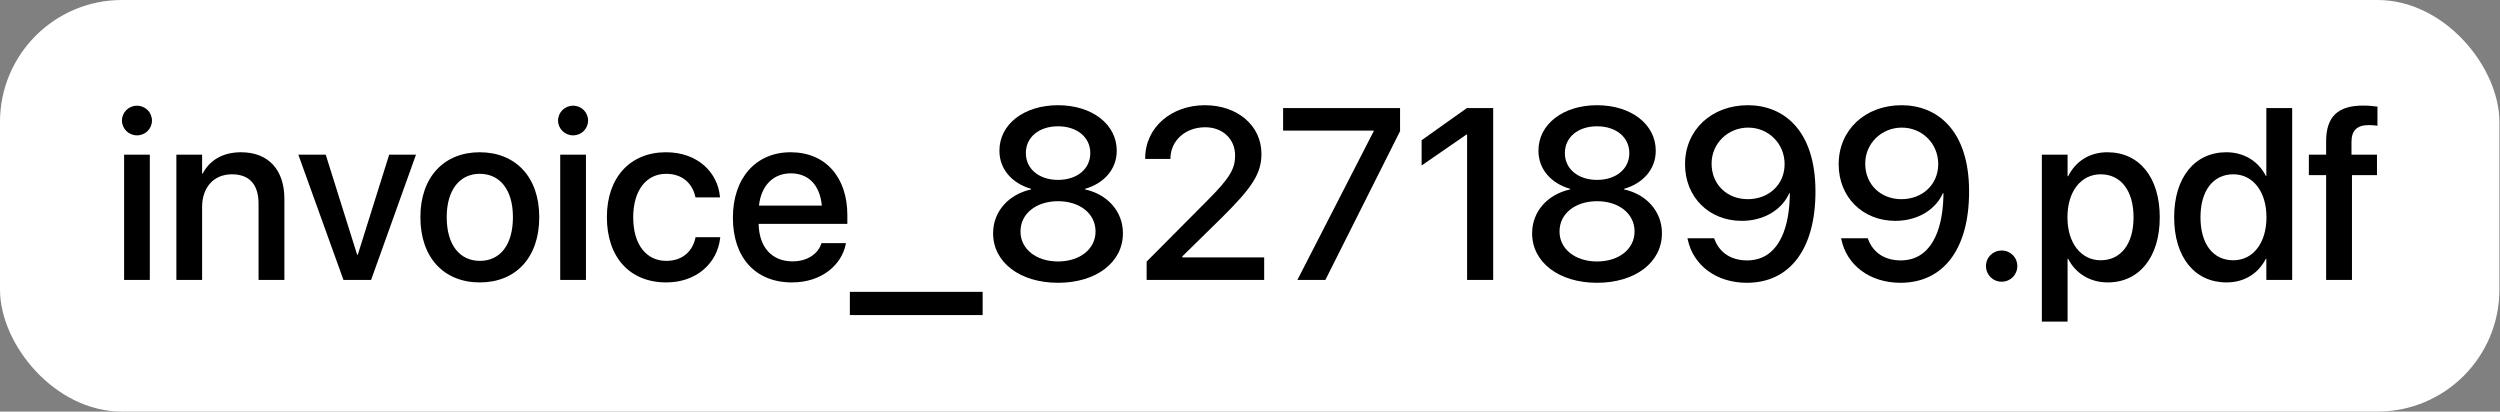 <svg width="164" height="27" viewBox="0 0 164 27" fill="none" xmlns="http://www.w3.org/2000/svg">
<rect x="0" y="0" width="164" height="27" fill="#808080" stroke="none"/>
<rect width="163.961" height="27" rx="8" fill="white"/>
<path d="M152.594 18.363V11.488H151.461V10.145H152.594V9.27C152.594 7.676 153.344 6.926 155.016 6.926C155.359 6.926 155.734 6.957 155.961 6.996V8.246C155.797 8.223 155.586 8.207 155.375 8.207C154.617 8.207 154.258 8.574 154.258 9.301V10.145H155.93V11.488H154.289V18.363H152.594Z" fill="black"/>
<path d="M146.062 18.527C143.969 18.527 142.625 16.871 142.625 14.254V14.246C142.625 11.629 143.984 9.988 146.047 9.988C147.211 9.988 148.148 10.574 148.641 11.543H148.672V7.09H150.367V18.363H148.672V16.973H148.641C148.148 17.934 147.242 18.527 146.062 18.527ZM146.508 17.074C147.781 17.074 148.68 15.965 148.68 14.254V14.246C148.68 12.543 147.773 11.434 146.508 11.434C145.18 11.434 144.352 12.512 144.352 14.246V14.254C144.352 16.004 145.172 17.074 146.508 17.074Z" fill="black"/>
<path d="M133.945 21.098V10.145H135.633V11.559H135.672C136.164 10.582 137.07 9.988 138.242 9.988C140.336 9.988 141.68 11.629 141.68 14.254V14.262C141.68 16.879 140.328 18.527 138.266 18.527C137.102 18.527 136.156 17.934 135.672 16.98H135.633V21.098H133.945ZM137.805 17.074C139.133 17.074 139.961 15.996 139.961 14.262V14.254C139.961 12.504 139.125 11.434 137.805 11.434C136.523 11.434 135.625 12.543 135.625 14.254V14.262C135.625 15.965 136.531 17.074 137.805 17.074Z" fill="black"/>
<path d="M131.312 18.48C130.734 18.48 130.281 18.027 130.281 17.457C130.281 16.879 130.734 16.434 131.312 16.434C131.883 16.434 132.336 16.879 132.336 17.457C132.336 18.027 131.883 18.48 131.312 18.48Z" fill="black"/>
<path d="M124.742 6.902C127.047 6.902 129.172 8.504 129.172 12.559V12.574C129.172 16.332 127.492 18.551 124.672 18.551C122.664 18.551 121.156 17.402 120.797 15.723L120.773 15.629H122.523L122.555 15.707C122.875 16.551 123.609 17.082 124.688 17.082C126.625 17.082 127.414 15.215 127.484 12.98C127.492 12.879 127.492 12.777 127.492 12.676H127.453C127.008 13.691 125.867 14.488 124.336 14.488C122.18 14.488 120.617 12.918 120.617 10.785V10.77C120.617 8.52 122.359 6.902 124.742 6.902ZM124.734 13.066C126.109 13.066 127.148 12.105 127.148 10.77V10.762C127.148 9.426 126.102 8.371 124.758 8.371C123.43 8.371 122.359 9.41 122.359 10.723V10.738C122.359 12.098 123.367 13.066 124.734 13.066Z" fill="black"/>
<path d="M114.664 6.902C116.969 6.902 119.094 8.504 119.094 12.559V12.574C119.094 16.332 117.414 18.551 114.594 18.551C112.586 18.551 111.078 17.402 110.719 15.723L110.695 15.629H112.445L112.477 15.707C112.797 16.551 113.531 17.082 114.609 17.082C116.547 17.082 117.336 15.215 117.406 12.98C117.414 12.879 117.414 12.777 117.414 12.676H117.375C116.93 13.691 115.789 14.488 114.258 14.488C112.102 14.488 110.539 12.918 110.539 10.785V10.77C110.539 8.52 112.281 6.902 114.664 6.902ZM114.656 13.066C116.031 13.066 117.07 12.105 117.07 10.77V10.762C117.07 9.426 116.023 8.371 114.68 8.371C113.352 8.371 112.281 9.41 112.281 10.723V10.738C112.281 12.098 113.289 13.066 114.656 13.066Z" fill="black"/>
<path d="M104.766 18.551C102.273 18.551 100.508 17.215 100.508 15.309V15.293C100.508 13.871 101.531 12.746 103 12.426V12.387C101.742 12.027 100.922 11.09 100.922 9.895V9.879C100.922 8.16 102.523 6.902 104.766 6.902C107.008 6.902 108.617 8.16 108.617 9.879V9.895C108.617 11.09 107.797 12.027 106.539 12.387V12.426C108.008 12.746 109.023 13.871 109.023 15.293V15.309C109.023 17.215 107.266 18.551 104.766 18.551ZM104.766 11.801C106.023 11.801 106.883 11.074 106.883 10.051V10.035C106.883 9.004 106.016 8.285 104.766 8.285C103.516 8.285 102.656 9.004 102.656 10.035V10.051C102.656 11.074 103.516 11.801 104.766 11.801ZM104.766 17.152C106.203 17.152 107.227 16.332 107.227 15.191V15.176C107.227 14.027 106.211 13.199 104.766 13.199C103.32 13.199 102.305 14.027 102.305 15.176V15.191C102.305 16.332 103.328 17.152 104.766 17.152Z" fill="black"/>
<path d="M96.242 18.363V8.824H96.203L93.258 10.855V9.199L96.227 7.09H97.953V18.363H96.242Z" fill="black"/>
<path d="M85.109 18.363L90.117 8.605V8.566H84.172V7.09H91.844V8.605L86.945 18.363H85.109Z" fill="black"/>
<path d="M75.219 18.363V17.16L79.188 13.168C80.688 11.668 81.023 11.074 81.023 10.199V10.184C81.016 9.113 80.203 8.348 79.062 8.348C77.742 8.348 76.797 9.238 76.781 10.379V10.426H75.125V10.379C75.125 8.363 76.836 6.902 79.039 6.902C81.203 6.902 82.75 8.262 82.75 10.082V10.098C82.75 11.387 82.148 12.301 80.125 14.301L77.562 16.816V16.887H82.93V18.363H75.219Z" fill="black"/>
<path d="M69.406 18.551C66.914 18.551 65.148 17.215 65.148 15.309V15.293C65.148 13.871 66.172 12.746 67.641 12.426V12.387C66.383 12.027 65.562 11.09 65.562 9.895V9.879C65.562 8.16 67.164 6.902 69.406 6.902C71.648 6.902 73.258 8.16 73.258 9.879V9.895C73.258 11.09 72.438 12.027 71.18 12.387V12.426C72.648 12.746 73.664 13.871 73.664 15.293V15.309C73.664 17.215 71.906 18.551 69.406 18.551ZM69.406 11.801C70.664 11.801 71.523 11.074 71.523 10.051V10.035C71.523 9.004 70.656 8.285 69.406 8.285C68.156 8.285 67.297 9.004 67.297 10.035V10.051C67.297 11.074 68.156 11.801 69.406 11.801ZM69.406 17.152C70.844 17.152 71.867 16.332 71.867 15.191V15.176C71.867 14.027 70.852 13.199 69.406 13.199C67.961 13.199 66.945 14.027 66.945 15.176V15.191C66.945 16.332 67.969 17.152 69.406 17.152Z" fill="black"/>
<path d="M55.75 20.668V19.145H64.461V20.668H55.75Z" fill="black"/>
<path d="M51.953 18.527C49.539 18.527 48.078 16.879 48.078 14.285V14.277C48.078 11.707 49.562 9.988 51.867 9.988C54.172 9.988 55.586 11.645 55.586 14.113V14.684H49.766C49.797 16.238 50.648 17.145 51.992 17.145C52.992 17.145 53.656 16.629 53.867 16.012L53.891 15.949H55.492L55.477 16.035C55.211 17.34 53.945 18.527 51.953 18.527ZM51.875 11.371C50.781 11.371 49.938 12.113 49.789 13.488H53.914C53.773 12.066 52.977 11.371 51.875 11.371Z" fill="black"/>
<path d="M43.711 18.527C41.312 18.527 39.812 16.879 39.812 14.246V14.238C39.812 11.637 41.344 9.988 43.688 9.988C45.805 9.988 47.086 11.348 47.227 12.895L47.234 12.949H45.625L45.609 12.887C45.43 12.082 44.805 11.402 43.703 11.402C42.391 11.402 41.539 12.496 41.539 14.254V14.262C41.539 16.059 42.406 17.113 43.711 17.113C44.75 17.113 45.414 16.512 45.617 15.621L45.625 15.559H47.25L47.242 15.613C47.062 17.262 45.688 18.527 43.711 18.527Z" fill="black"/>
<path d="M37.594 8.879C37.047 8.879 36.609 8.441 36.609 7.91C36.609 7.371 37.047 6.934 37.594 6.934C38.148 6.934 38.578 7.371 38.578 7.91C38.578 8.441 38.148 8.879 37.594 8.879ZM36.75 18.363V10.145H38.438V18.363H36.75Z" fill="black"/>
<path d="M31.477 18.527C29.117 18.527 27.578 16.895 27.578 14.254V14.238C27.578 11.613 29.133 9.988 31.469 9.988C33.812 9.988 35.375 11.605 35.375 14.238V14.254C35.375 16.902 33.828 18.527 31.477 18.527ZM31.484 17.113C32.805 17.113 33.648 16.066 33.648 14.254V14.238C33.648 12.441 32.789 11.402 31.469 11.402C30.172 11.402 29.305 12.441 29.305 14.238V14.254C29.305 16.074 30.164 17.113 31.484 17.113Z" fill="black"/>
<path d="M22.531 18.363L19.57 10.145H21.367L23.43 16.715H23.469L25.531 10.145H27.289L24.344 18.363H22.531Z" fill="black"/>
<path d="M11.57 18.363V10.145H13.258V11.387H13.297C13.727 10.551 14.57 9.988 15.812 9.988C17.617 9.988 18.656 11.152 18.656 13.043V18.363H16.961V13.363C16.961 12.129 16.383 11.434 15.211 11.434C14.023 11.434 13.258 12.293 13.258 13.574V18.363H11.57Z" fill="black"/>
<path d="M8.984 8.879C8.438 8.879 8 8.441 8 7.91C8 7.371 8.438 6.934 8.984 6.934C9.539 6.934 9.969 7.371 9.969 7.91C9.969 8.441 9.539 8.879 8.984 8.879ZM8.141 18.363V10.145H9.828V18.363H8.141Z" fill="black"/>
</svg>
